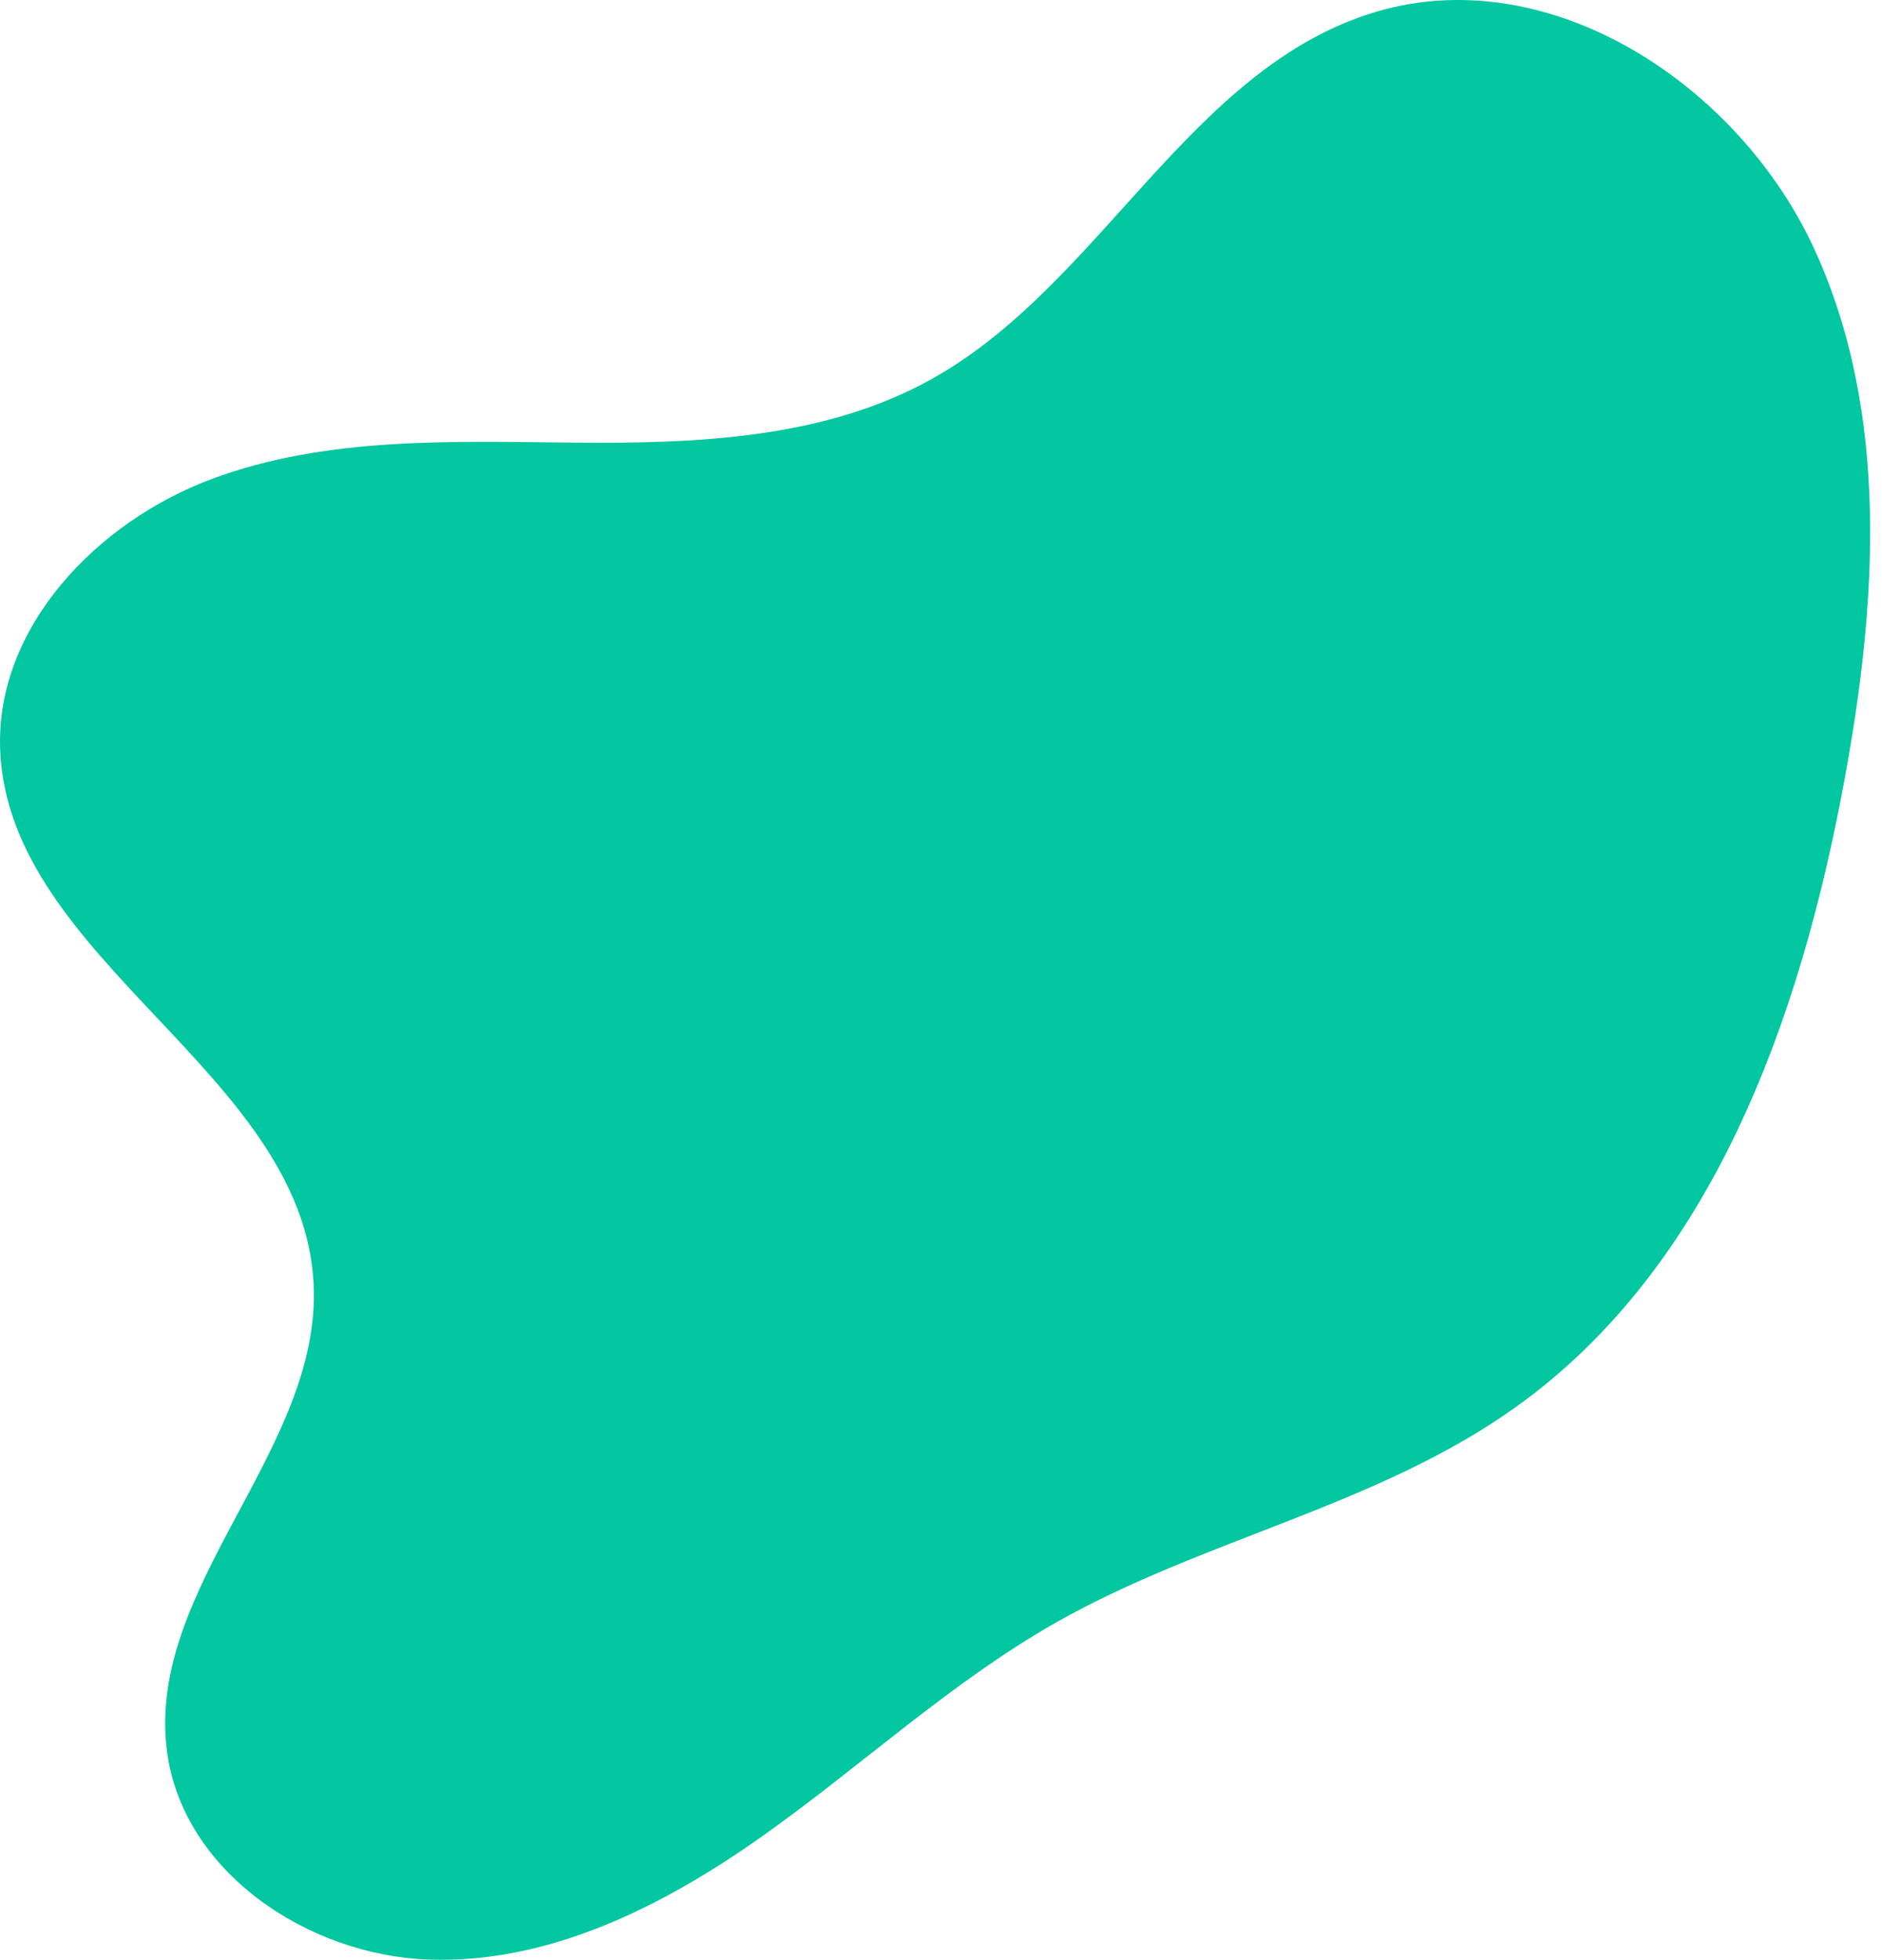 <svg width="73" height="76" viewBox="0 0 73 76" fill="none" xmlns="http://www.w3.org/2000/svg">
<path d="M53.369 0.46C60.107 -1.544 67.435 3.268 70.373 9.655C73.31 16.041 72.808 23.459 71.521 30.369C69.817 39.549 66.41 49.111 58.821 54.547C53.473 58.387 46.714 59.668 40.987 62.906C36.899 65.221 33.429 68.468 29.598 71.186C25.767 73.904 21.314 76.16 16.621 75.991C11.927 75.823 7.095 72.583 6.479 67.927C5.635 61.543 12.492 56.21 12.164 49.779C11.754 41.592 0.315 37.257 0.006 29.066C-0.174 24.323 3.766 20.233 8.213 18.575C12.66 16.918 17.548 17.121 22.294 17.165C27.039 17.209 32.004 17.009 36.146 14.695C42.718 11.027 46.154 2.606 53.369 0.46Z" fill="#03C7A0"/>
</svg>
